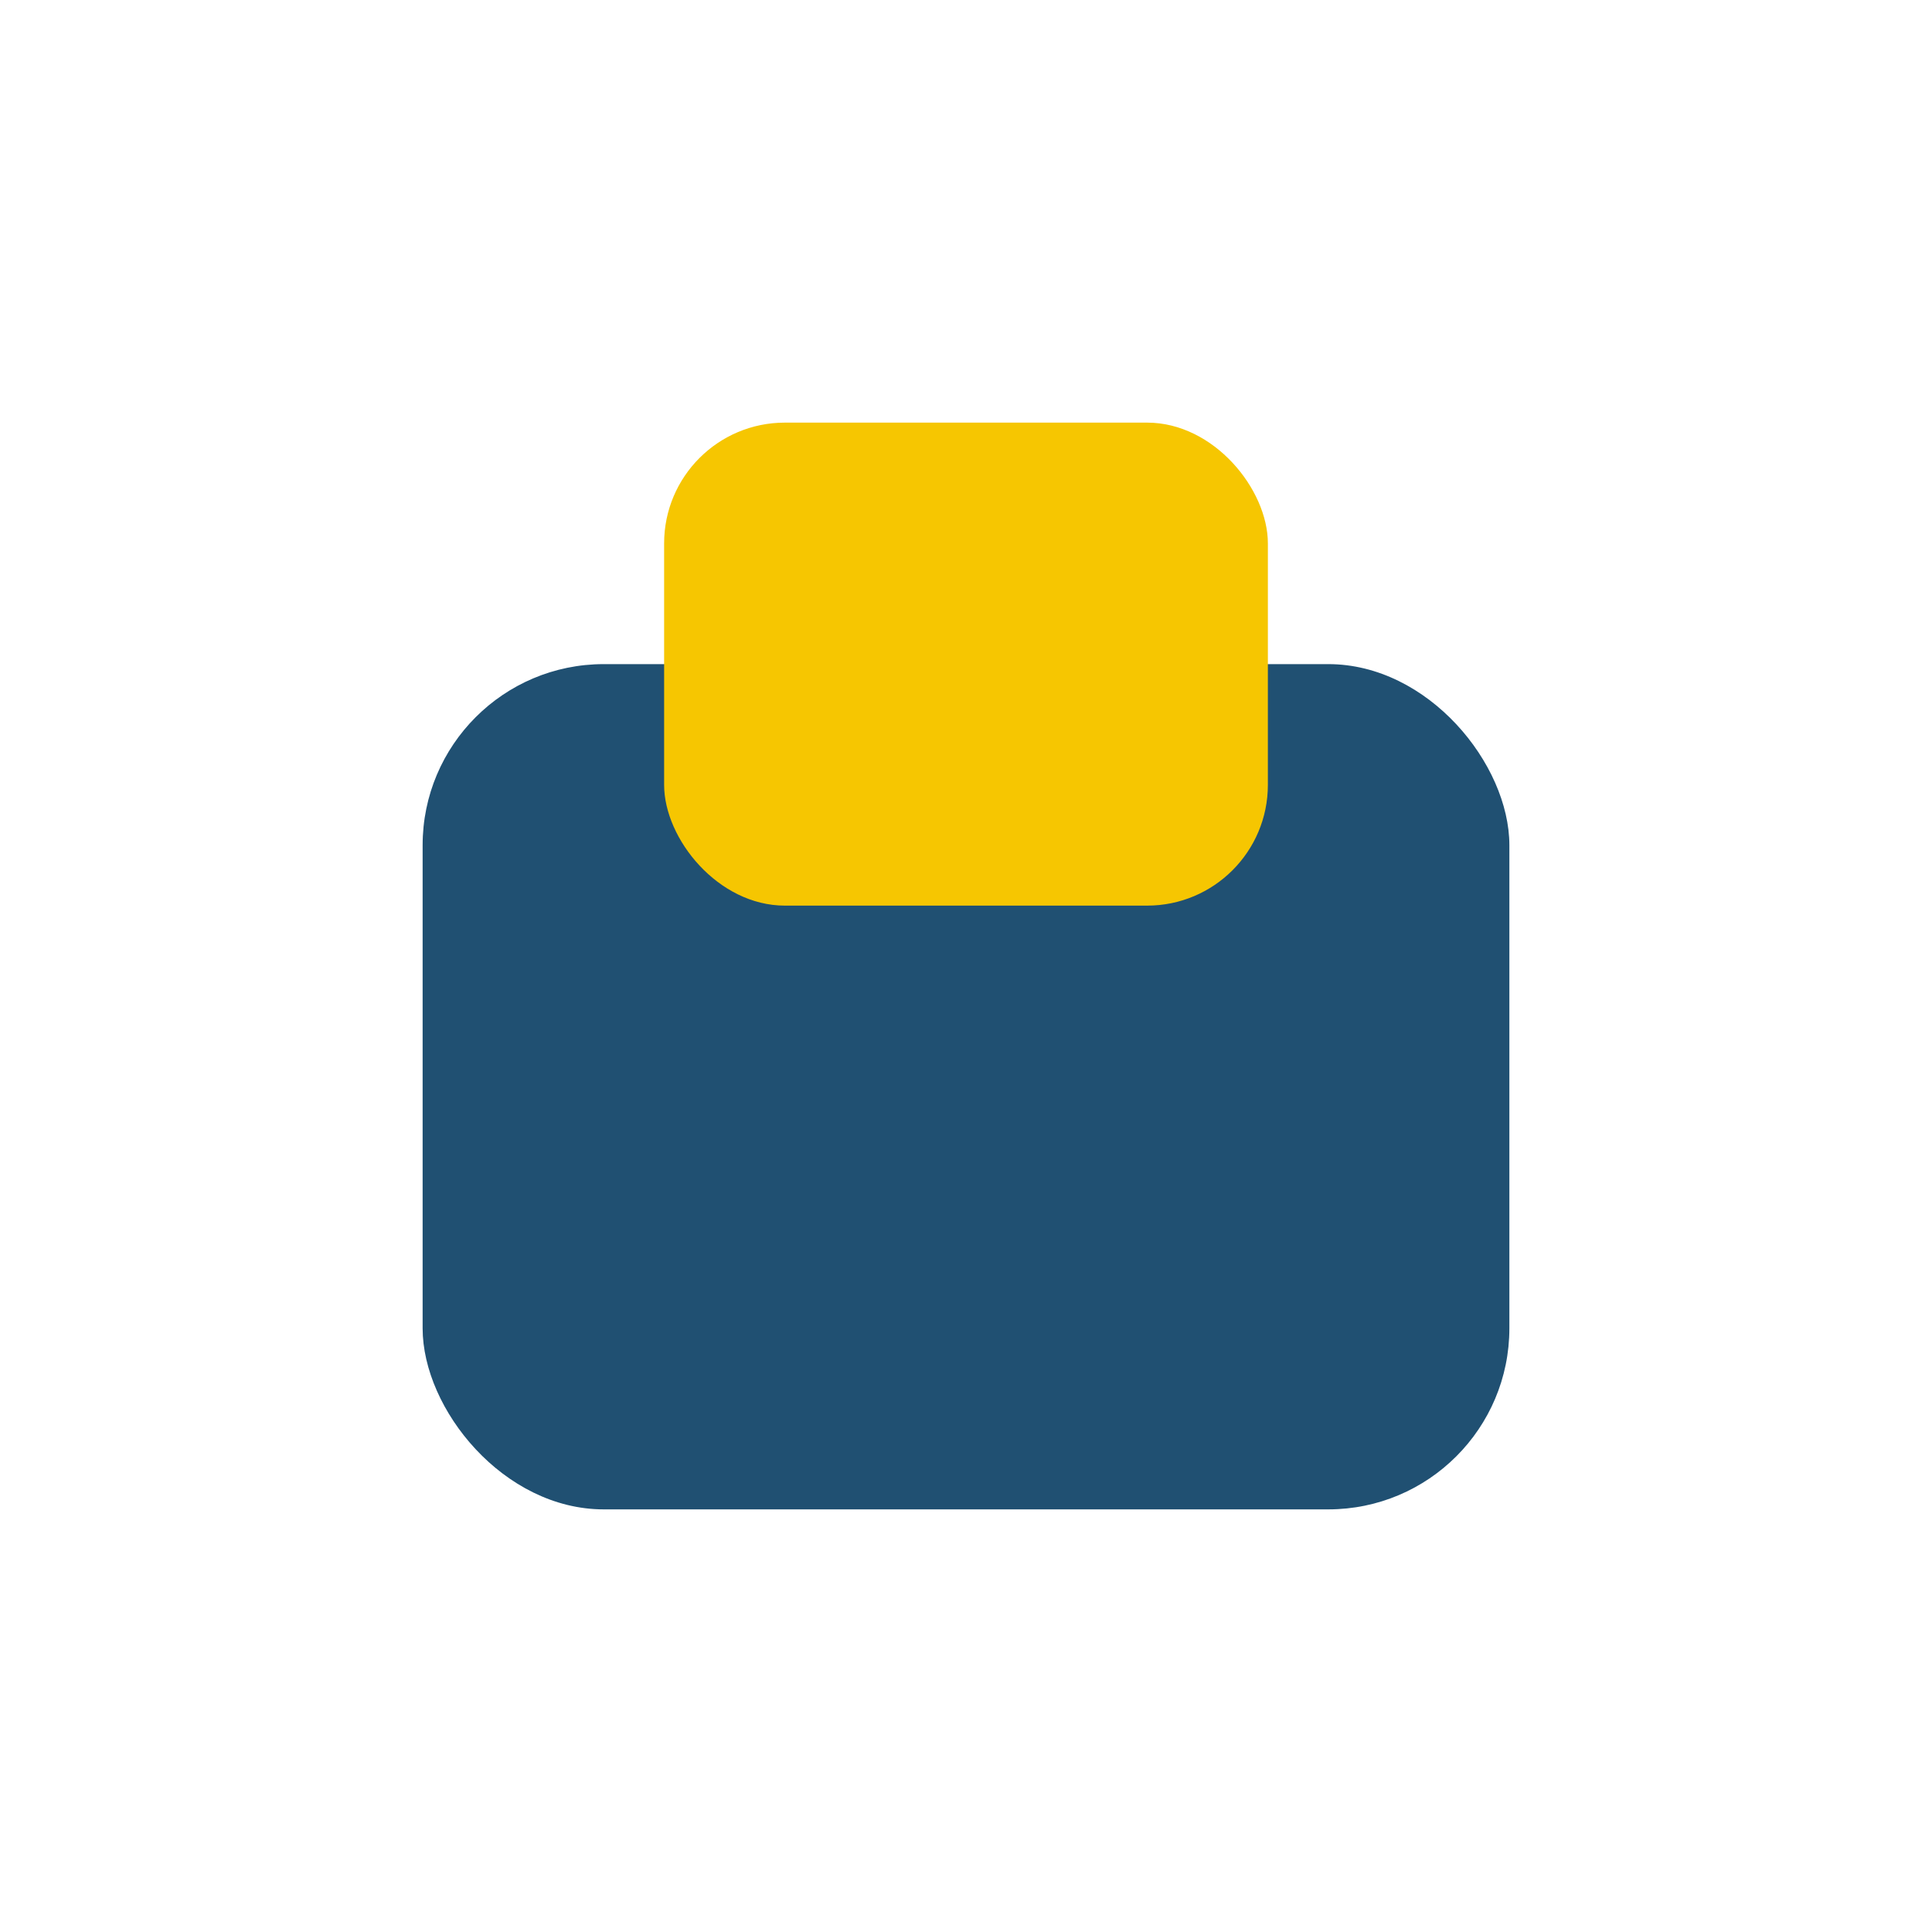 <?xml version="1.0" encoding="UTF-8"?>
<svg xmlns="http://www.w3.org/2000/svg" width="32" height="32" viewBox="0 0 32 32"><rect x="7" y="11" width="18" height="14" rx="3" fill="#205072"/><rect x="11" y="7" width="10" height="8" rx="2" fill="#F6C601"/></svg>